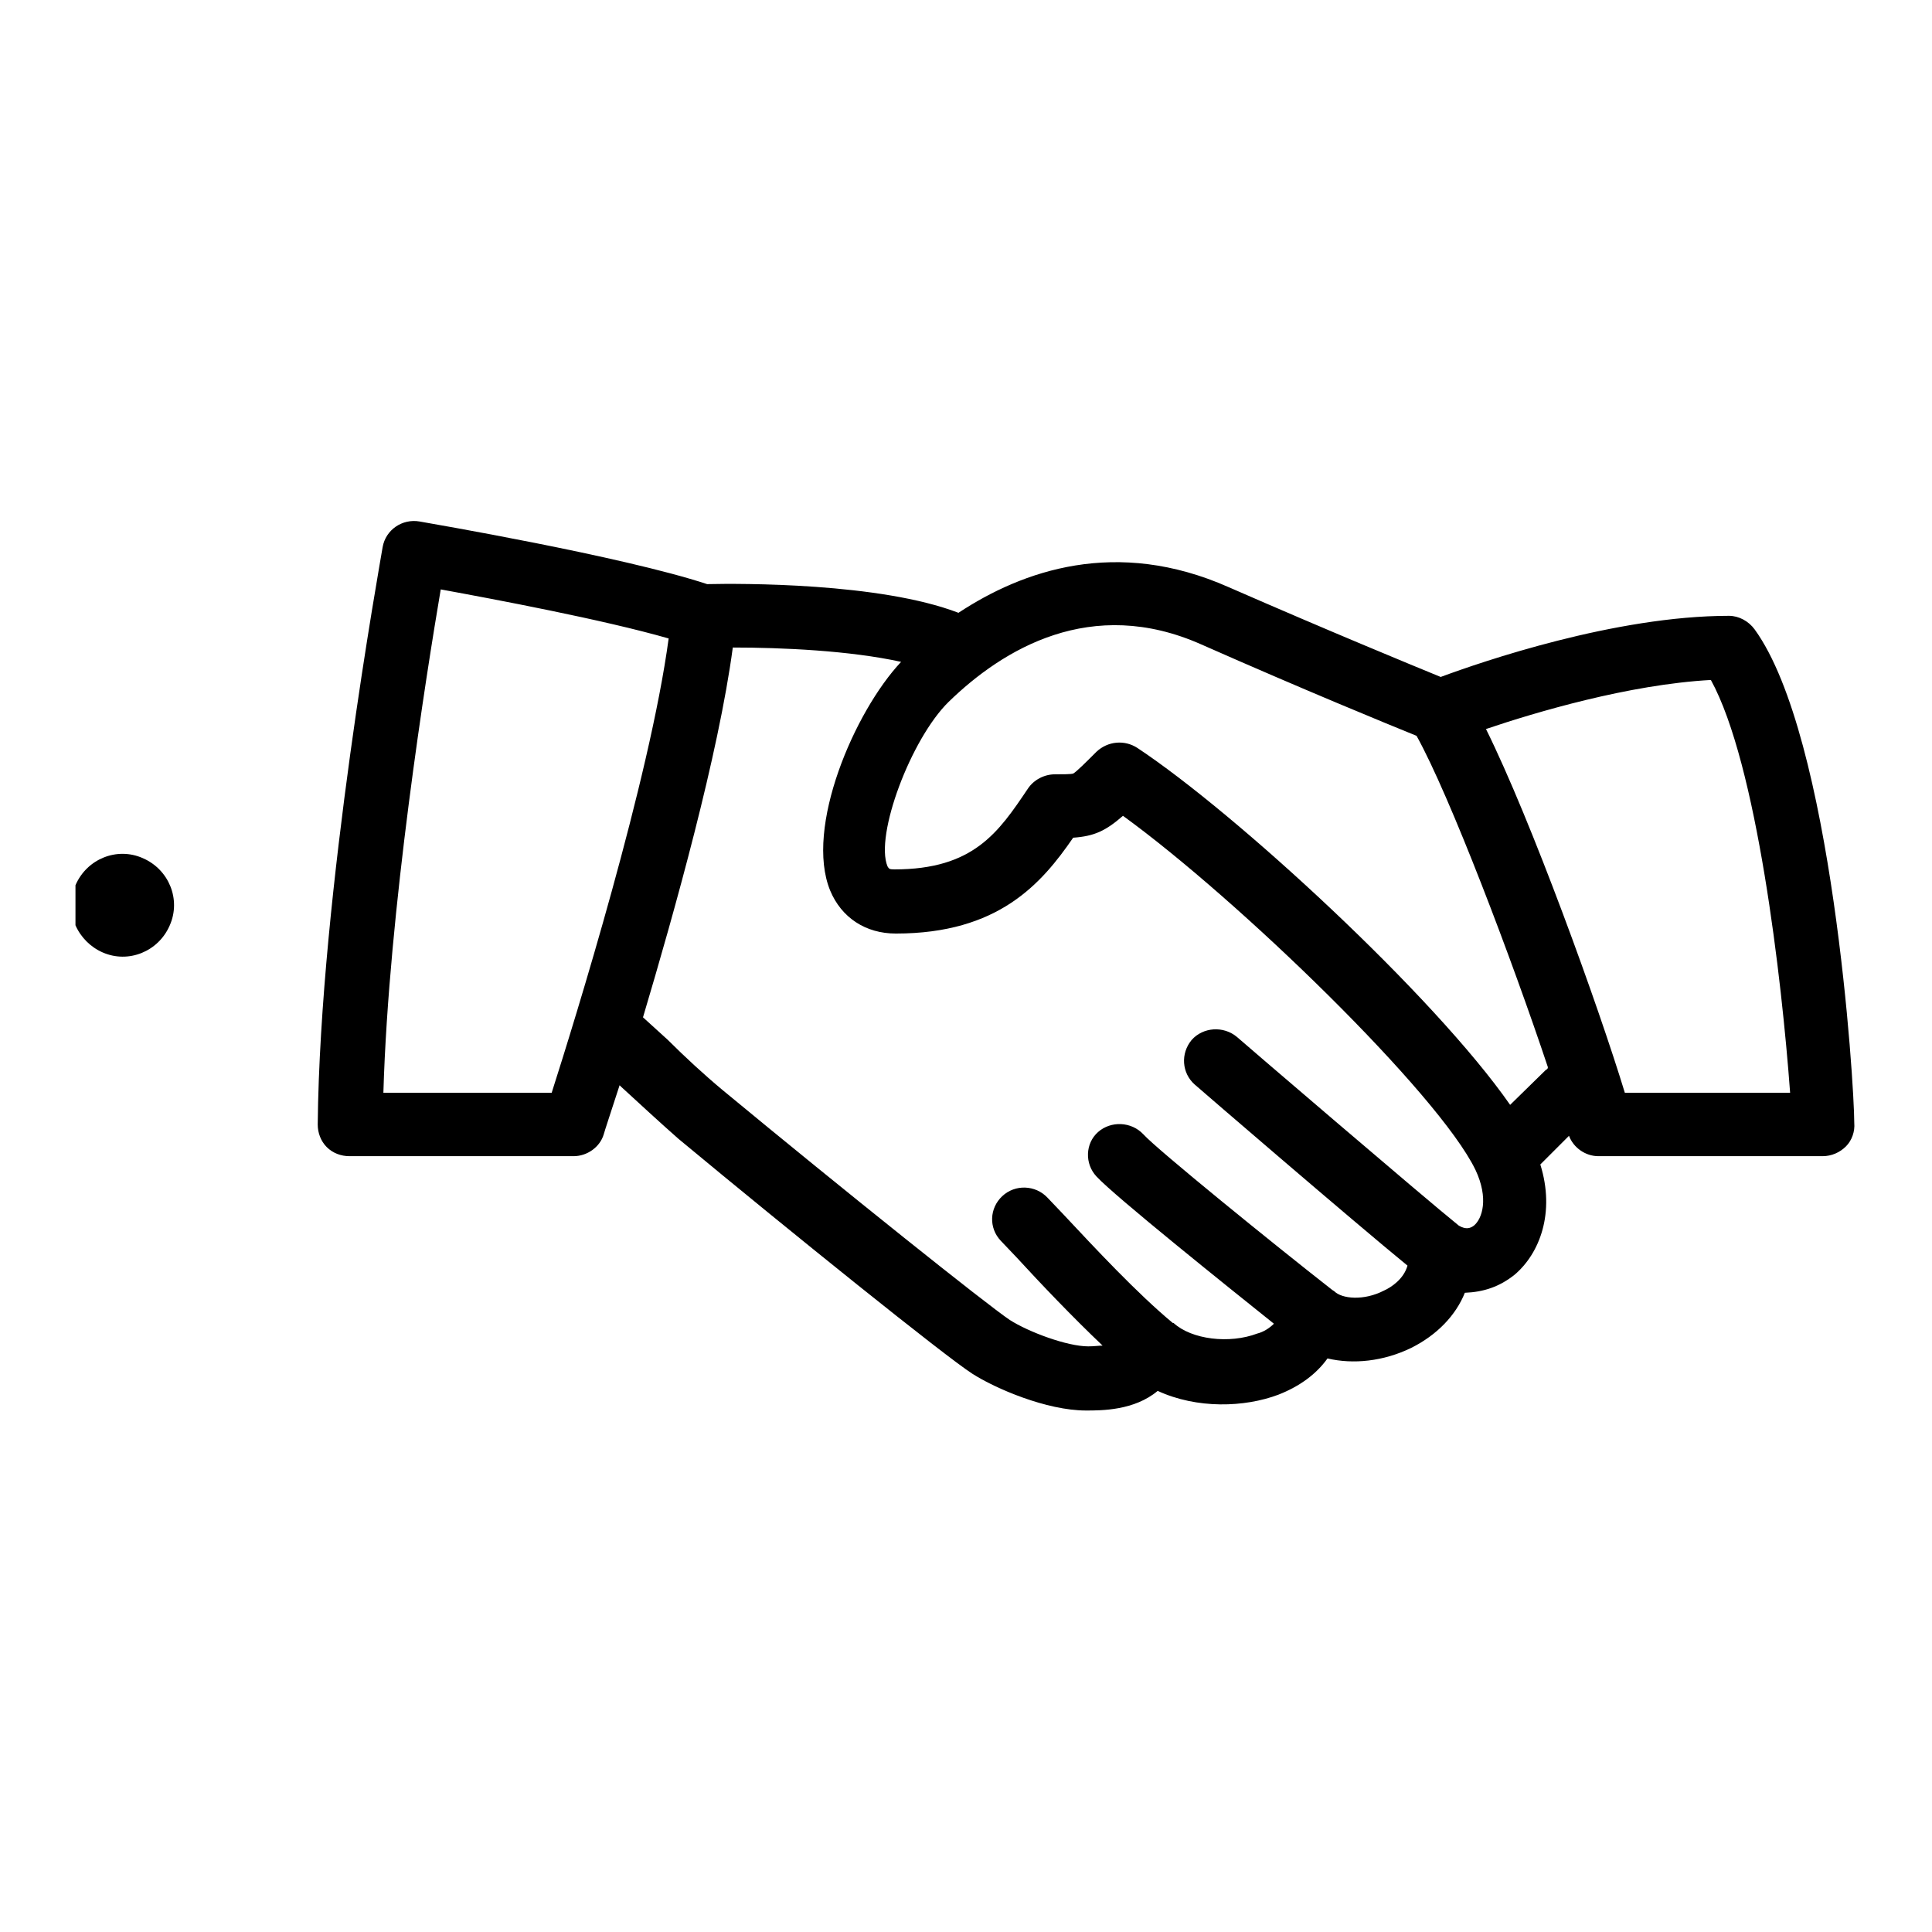 <?xml version="1.0" encoding="utf-8"?>
<!-- Svg Vector Icons : http://www.onlinewebfonts.com/icon -->
<!DOCTYPE svg PUBLIC "-//W3C//DTD SVG 1.1//EN" "http://www.w3.org/Graphics/SVG/1.1/DTD/svg11.dtd">
<svg version="1.1" xmlns="http://www.w3.org/2000/svg" xmlns:xlink="http://www.w3.org/1999/xlink" x="0px" y="0px" viewBox="0 0 256 256" enable-background="new 0 0 256 256" xml:space="preserve">
<g><g><path fill="#000000" d="M10,117.3c1.5-3.5,5.5-5.1,8.9-3.6c3.5,1.5,5.1,5.5,3.6,8.9c-1.5,3.5-5.5,5.1-8.9,3.6c-1.6-0.7-2.9-2-3.6-3.6V117.3z"/><path fill="#000000" d="M215.3,144.8c-3.5-11.5-12.4-36.1-18.4-48.2c6.5-2.2,18.9-5.9,29.8-6.5c6.1,11.1,9.4,39.7,10.5,54.7H215.3L215.3,144.8z M204.8,141.8l-4.7,4.6c-10.1-14.5-36.4-38.7-49.4-47.3c-1.7-1.1-3.9-0.9-5.4,0.5c-1.4,1.4-2.7,2.7-3.1,2.9c-0.3,0.1-1.4,0.1-2.4,0.1c-1.4,0-2.8,0.7-3.6,1.9c-3.9,5.8-7.2,10.7-17.7,10.7c-0.7,0-0.7-0.1-0.9-0.4c-1.7-4.1,3.1-16.9,8.1-21.8c7.2-7,18.9-14.1,33.5-7.6c13.8,6.1,24.8,10.6,28.5,12.1c4.4,7.9,12.7,29.8,17.4,43.9C205.1,141.7,204.9,141.7,204.8,141.8L204.8,141.8z M195.3,162.4c-0.4,0.3-1,0.6-2,0c-4.6-3.7-29.2-24.8-29.4-25c-1.8-1.5-4.5-1.3-6,0.4c-1.5,1.8-1.3,4.4,0.4,5.9c0.9,0.8,21.1,18.2,28.2,24c-0.5,1.8-2.2,2.9-3.1,3.3c-2.7,1.4-5.6,1.1-6.6,0.1c0,0-0.1-0.1-0.2-0.1c0,0,0-0.1-0.1-0.1c-7.8-6.1-23.2-18.6-25-20.6c-1.6-1.7-4.3-1.8-6-0.3s-1.8,4.2-0.2,5.9c2.4,2.6,17.5,14.7,23.5,19.5c-0.6,0.6-1.4,1.1-2.2,1.3c-3.7,1.4-8.7,0.8-11.1-1.4c0,0-0.1,0-0.1,0c0,0,0,0,0,0c-4.7-3.9-10.2-9.8-14.6-14.5l-2-2.1c-1.6-1.7-4.3-1.8-6-0.2c-1.7,1.6-1.8,4.2-0.2,5.9l2,2.1c3.4,3.7,7.5,8,11.5,11.8c-0.5,0-1.1,0.1-1.9,0.1c-2.8,0-7.9-1.9-10.4-3.5c-3-2-21.9-17.1-38.1-30.5c-2.4-2-5-4.4-7.2-6.6c-1.2-1.1-2.3-2.1-3.3-3c4.2-14.1,10-34.8,11.9-49c6.5,0,15.5,0.4,22.3,1.9c-6.2,6.6-12.8,22-9.4,30.3c1.5,3.6,4.7,5.7,8.7,5.7c13.6,0,19.3-6.6,23.5-12.7c2.8-0.2,4.3-0.9,6.6-2.9c15.3,11.1,41.8,36.8,46.7,46.9C197.3,158.8,196.4,161.5,195.3,162.4L195.3,162.4z M73.1,144.8H50.8c0.7-24.1,5.7-55.5,7.6-66.7c7.1,1.3,21.5,4,30.2,6.5C86.1,103.2,76.2,135.1,73.1,144.8L73.1,144.8z M232.5,83.4c-0.8-1.1-2.1-1.8-3.4-1.8c-15.1,0-32.8,6.1-38.2,8.1c-3.9-1.6-14.6-6-28.1-11.9c-14.9-6.6-27.3-2.2-35.8,3.4c-10.4-4-28.9-3.9-33.3-3.8c-11.2-3.7-37-8.1-38.1-8.3c-2.3-0.4-4.5,1.1-4.9,3.4c-0.3,1.9-8.3,45.9-8.6,76.5c0,1.1,0.4,2.2,1.2,3c0.8,0.8,1.9,1.2,3,1.2h29.7c1.8,0,3.5-1.2,4-2.9c0.1-0.4,0.9-2.8,2.1-6.5c0.1,0.1,0.1,0.1,0.2,0.2c2.4,2.2,5.1,4.7,7.6,6.9c15.3,12.7,35.2,28.7,38.9,31.1c3.1,2,9.9,4.9,15.1,4.9c2.1,0,6.4,0,9.5-2.6c5.2,2.4,11.5,2.2,16,0.5c2.8-1.1,5-2.7,6.5-4.8c3.4,0.8,7.4,0.4,11.1-1.4c3.4-1.7,5.9-4.3,7.1-7.3c2.5-0.1,4.6-0.8,6.6-2.4c3.3-2.8,5.4-8.2,3.4-14.6l3.8-3.8c0.6,1.6,2.2,2.7,3.9,2.7h29.7c1.2,0,2.3-0.5,3.1-1.3c0.8-0.8,1.2-2,1.1-3.1C245.7,143.6,242.8,97.6,232.5,83.4L232.5,83.4z"/></g></g>
</svg>